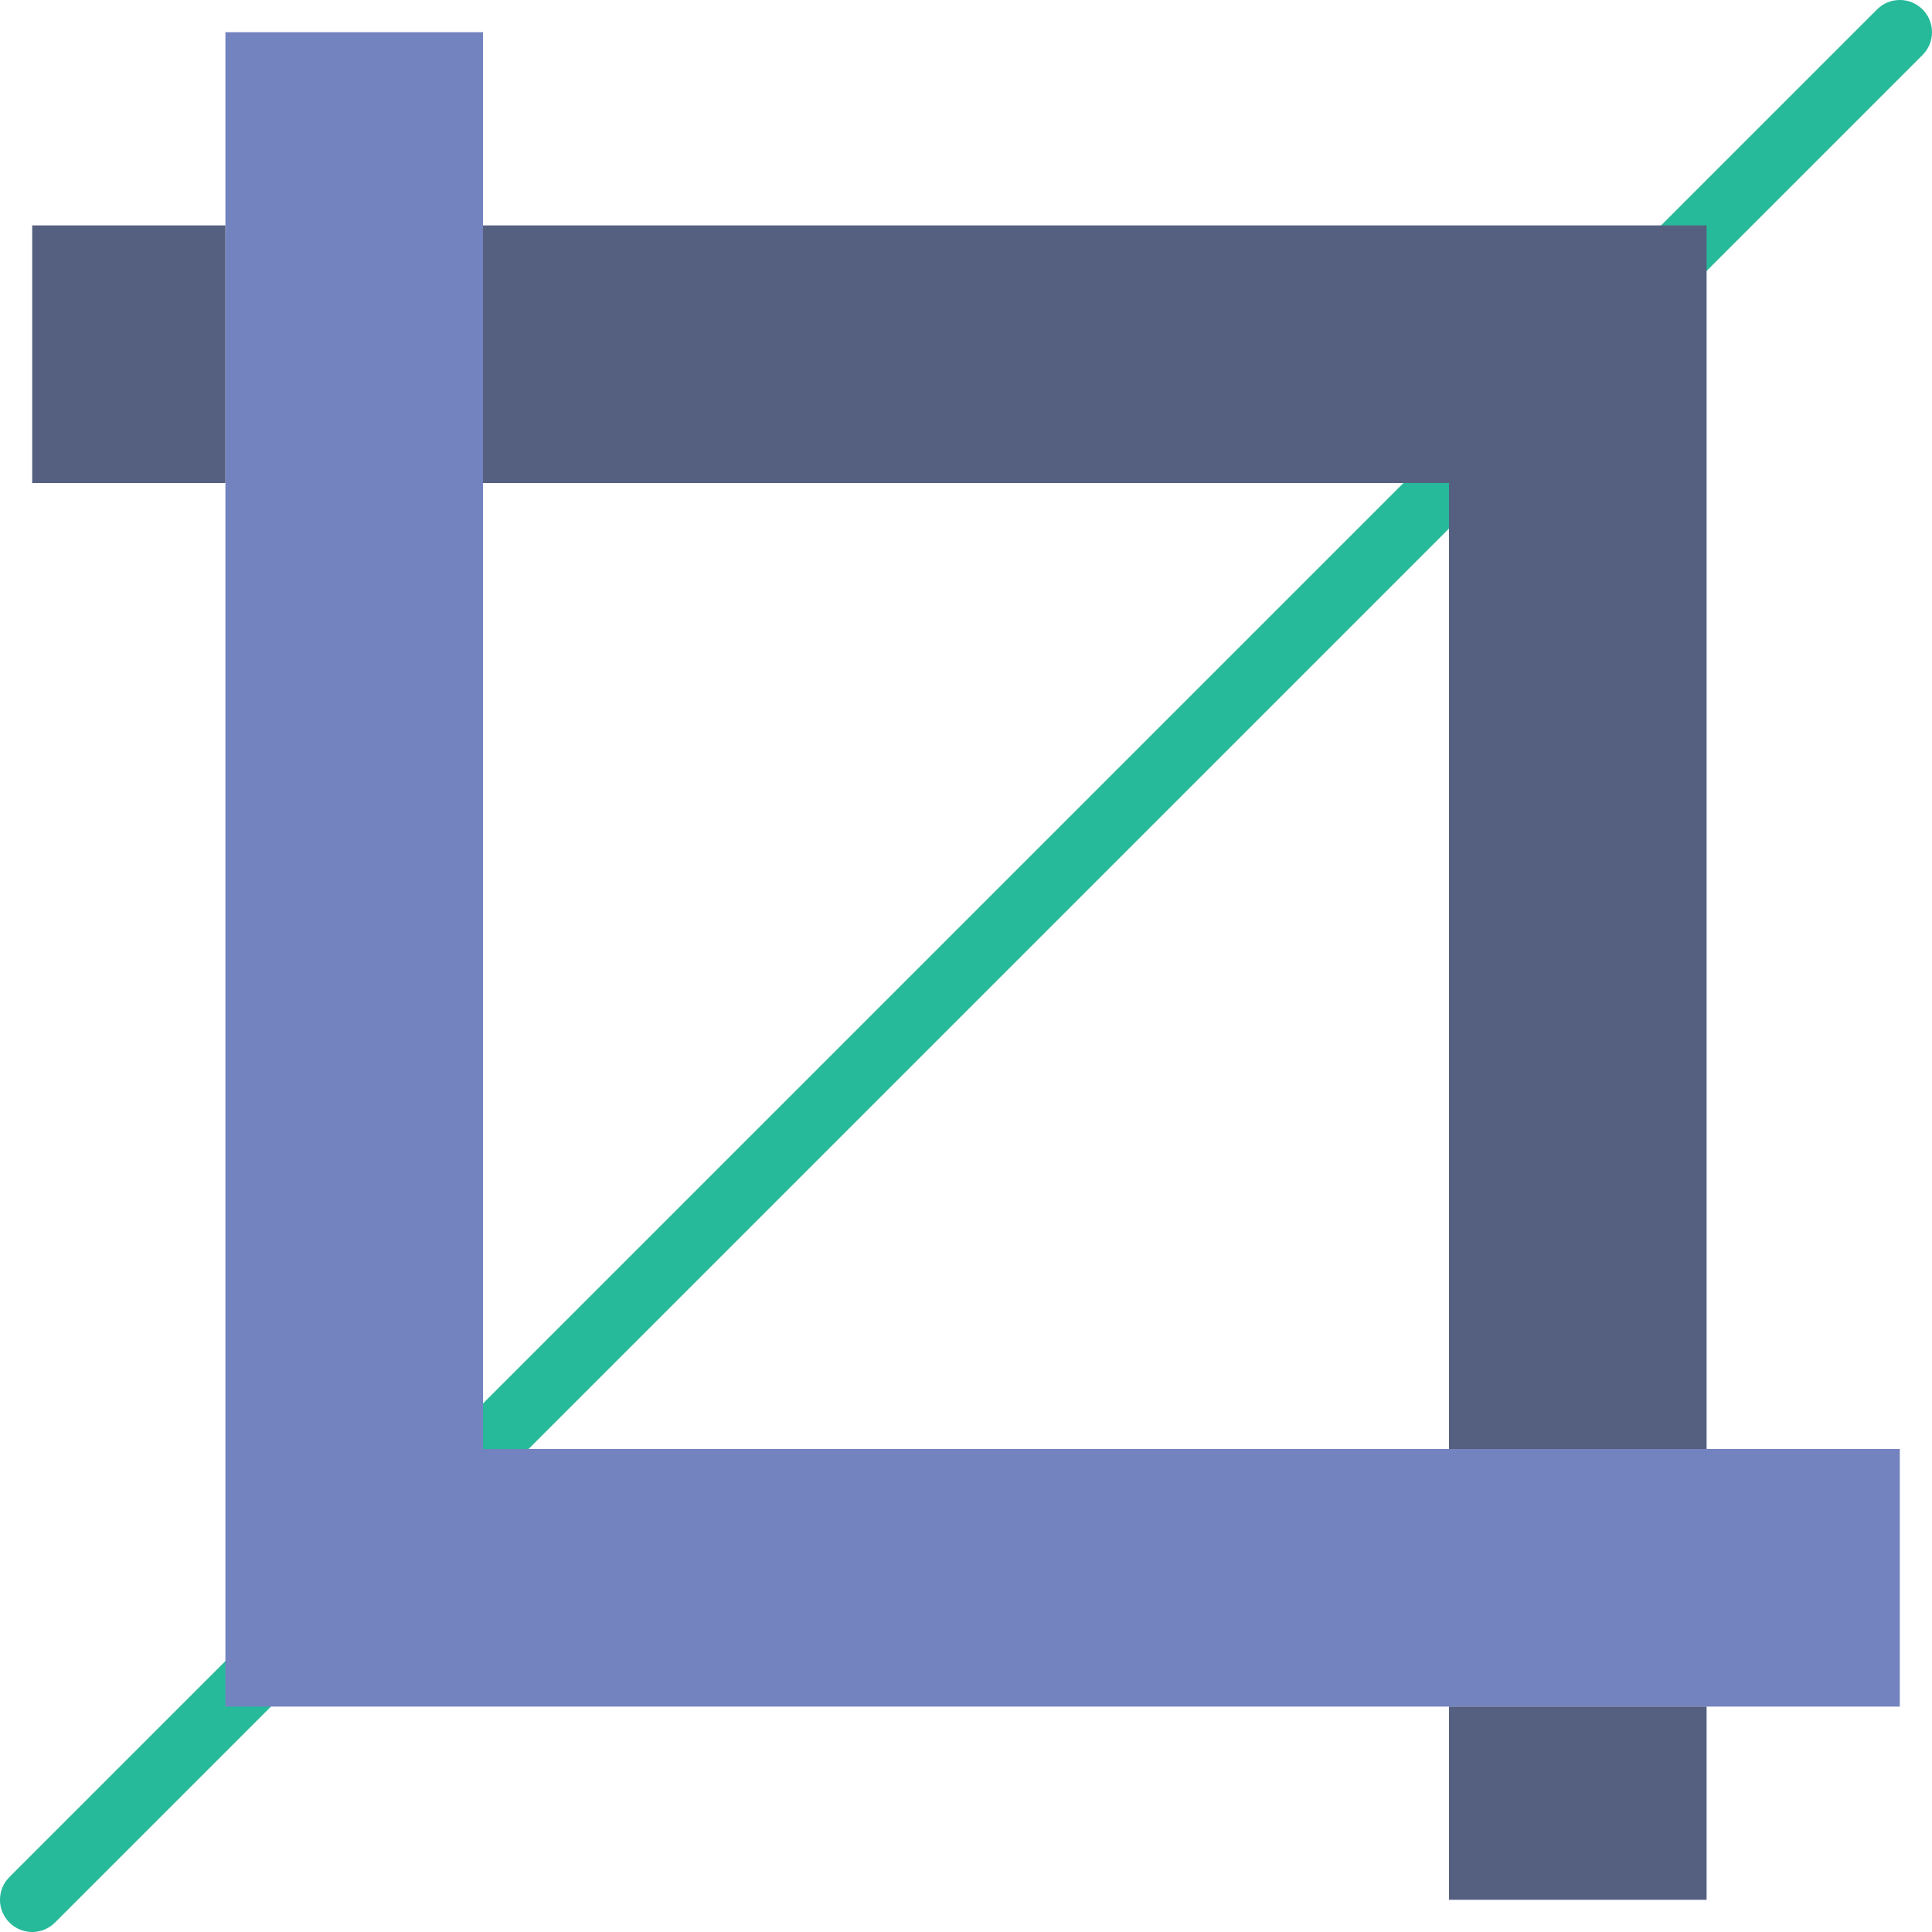 <?xml version="1.0" encoding="iso-8859-1"?>
<!-- Generator: Adobe Illustrator 18.0.0, SVG Export Plug-In . SVG Version: 6.00 Build 0)  -->
<!DOCTYPE svg PUBLIC "-//W3C//DTD SVG 1.1//EN" "http://www.w3.org/Graphics/SVG/1.1/DTD/svg11.dtd">
<svg version="1.1" id="Capa_1" xmlns="http://www.w3.org/2000/svg" xmlns:xlink="http://www.w3.org/1999/xlink" x="0px" y="0px"
	 viewBox="0 0 60 60" style="enable-background:new 0 0 60 60;" xml:space="preserve">
<g>
	<path style="fill:#26B99A;" d="M59.707,0.293c-0.391-0.391-1.023-0.391-1.414,0l-14,14L39,19.586l-19.5,19.5l-5.207,5.207l-14,14
		c-0.391,0.391-0.391,1.023,0,1.414C0.488,59.902,0.744,60,1,60s0.512-0.098,0.707-0.293l14-14l5.207-5.207l19.5-19.5l5.293-5.293
		l14-14C60.098,1.316,60.098,0.684,59.707,0.293z"/>
	<polygon style="fill:#7383BF;" points="15,45 15,1 7,1 7,43 7,53 17,53 59,53 59,45 	"/>
	<g>
		<polygon style="fill:#556080;" points="15,15 45,15 45,45 53,45 53,17 53,7 43,7 15,7 		"/>
		<rect x="1" y="7" style="fill:#556080;" width="6" height="8"/>
		<rect x="45" y="53" style="fill:#556080;" width="8" height="6"/>
	</g>
</g>
<g>
</g>
<g>
</g>
<g>
</g>
<g>
</g>
<g>
</g>
<g>
</g>
<g>
</g>
<g>
</g>
<g>
</g>
<g>
</g>
<g>
</g>
<g>
</g>
<g>
</g>
<g>
</g>
<g>
</g>
</svg>
